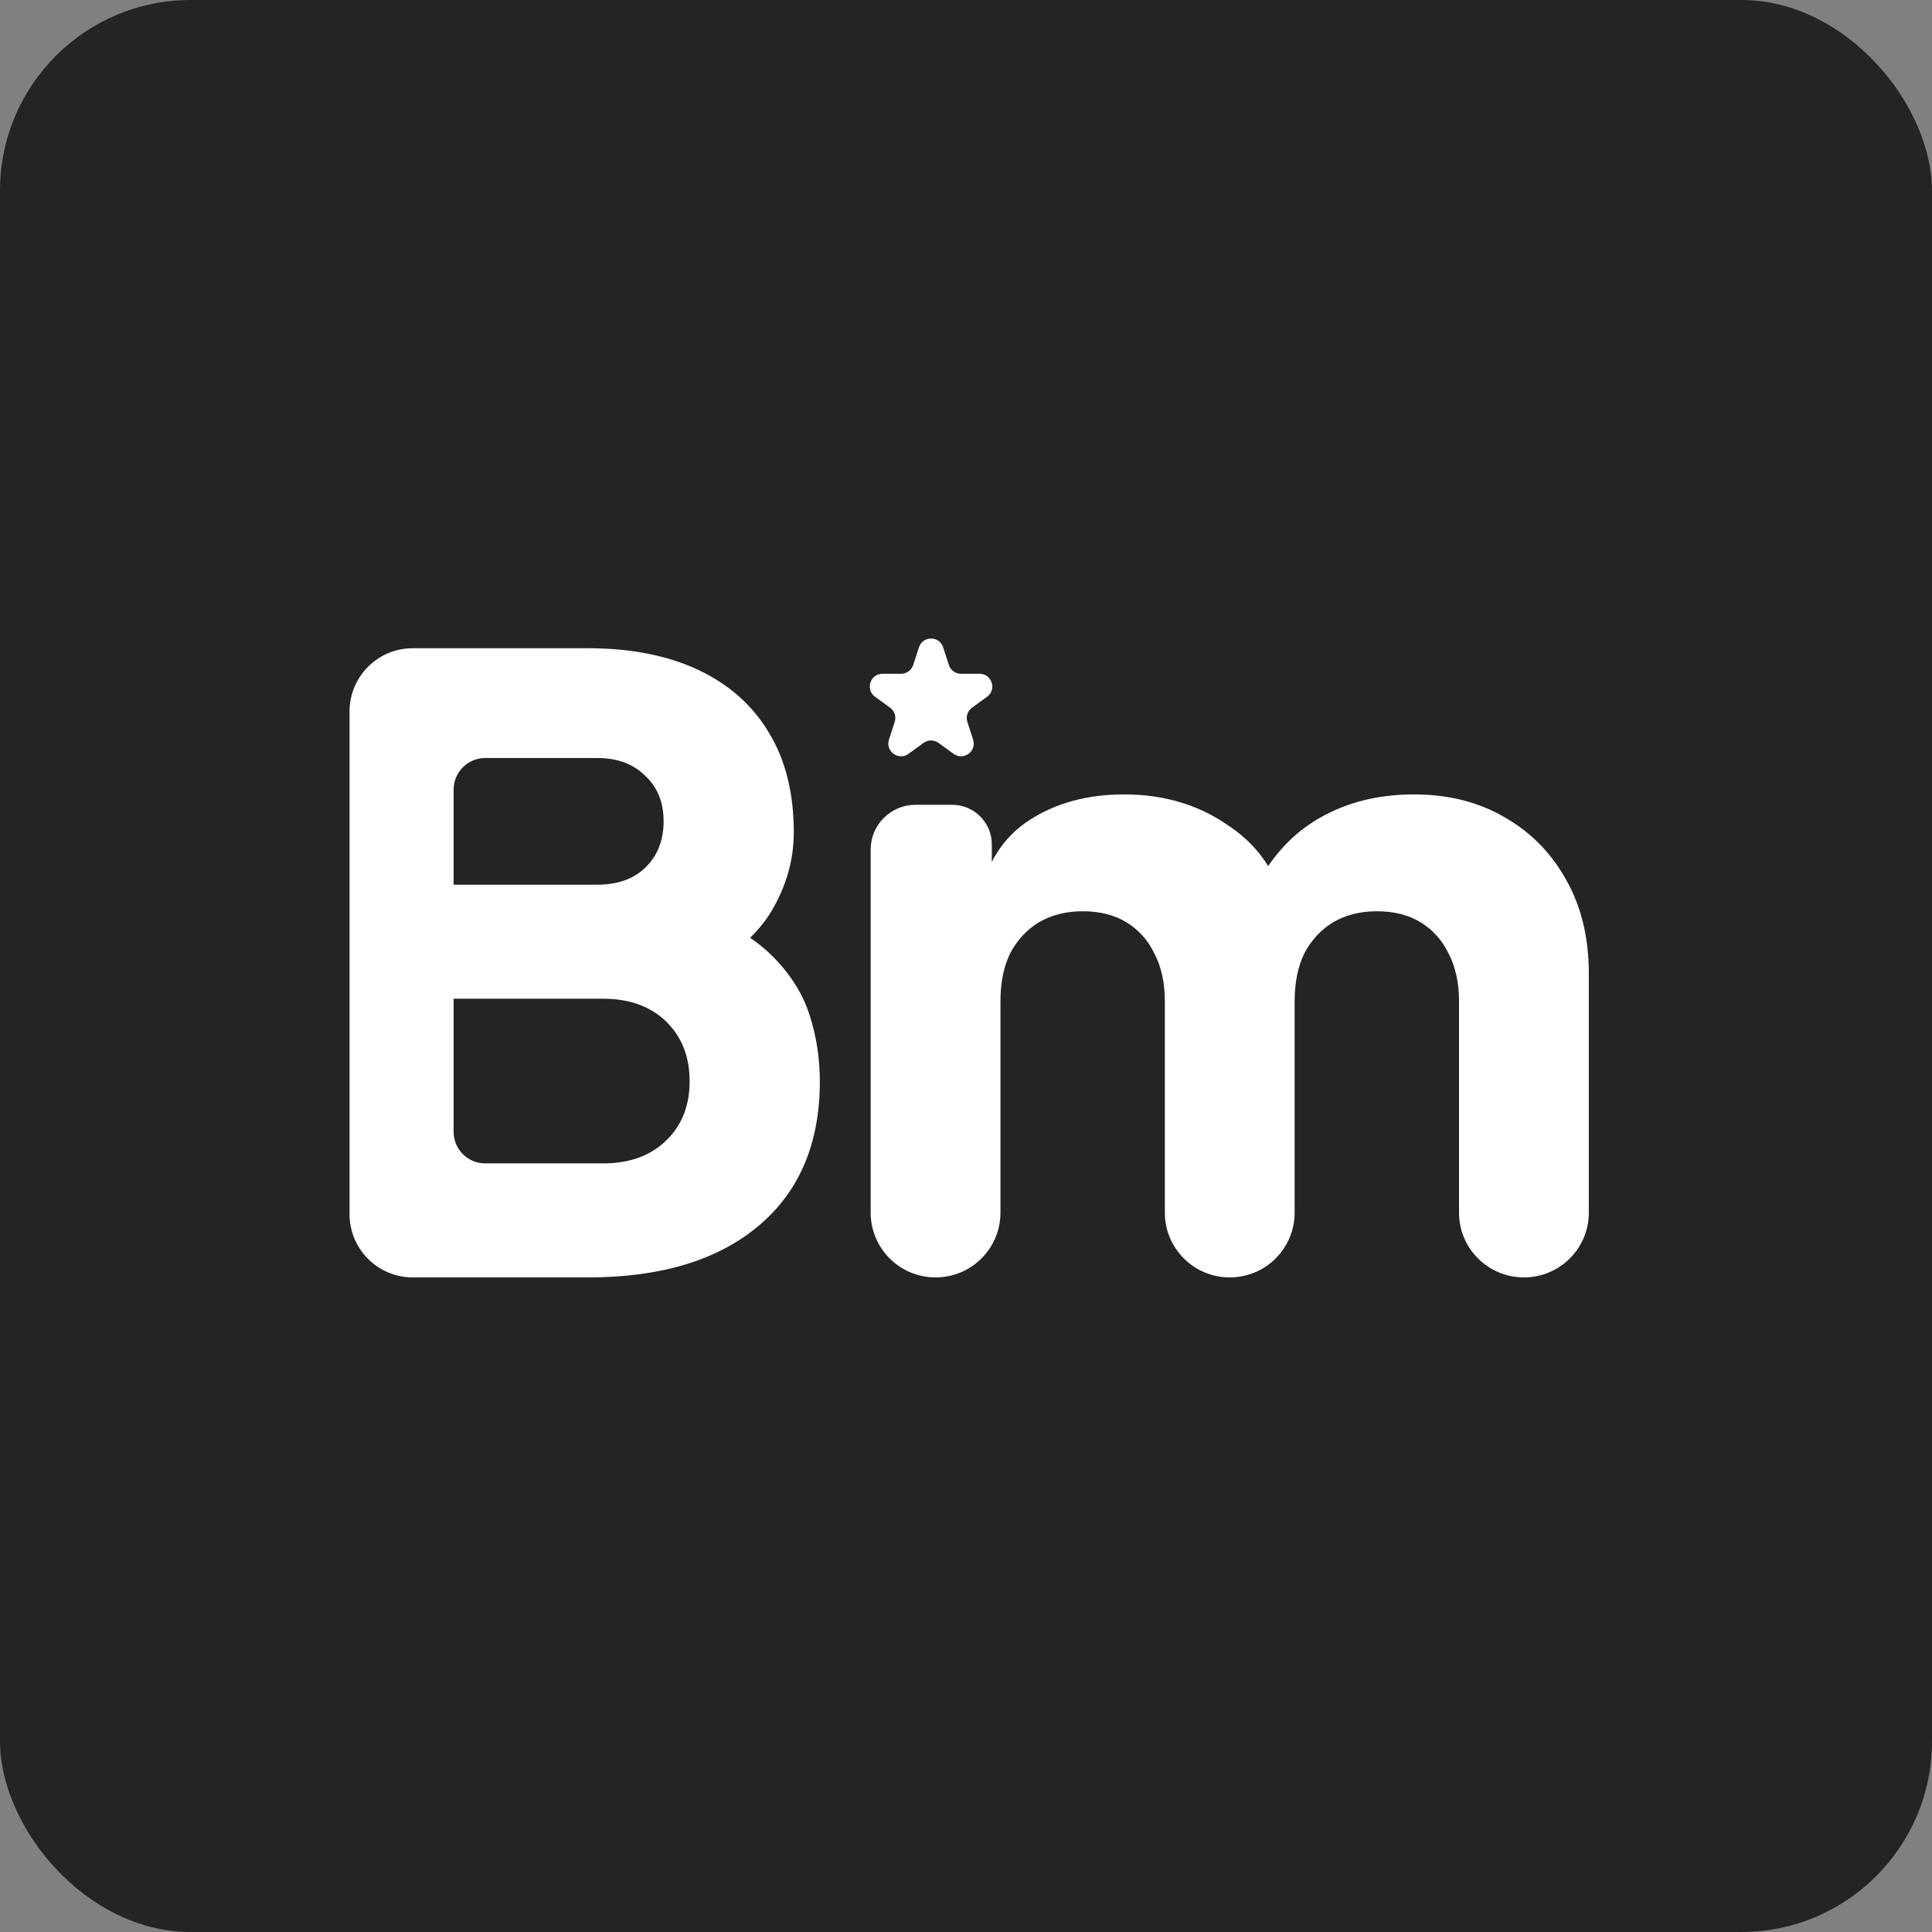 <svg width="304" height="304" viewBox="0 0 304 304" fill="none" xmlns="http://www.w3.org/2000/svg">
<rect x="0" y="0" width="304" height="304" fill="#808080" stroke="none"/>
<rect width="304" height="304" rx="30" fill="#242424"/>
<path d="M64.94 201C59.45 201 55 196.543 55 191.045V111.955C55 106.457 59.45 102 64.94 102H92.522C99.306 102 105.122 103.152 109.968 105.455C114.814 107.758 118.515 111.081 121.07 115.422C123.625 119.674 124.903 124.856 124.903 130.969C124.903 135.31 123.713 139.474 121.334 143.46C119.19 146.974 115.793 149.984 111.143 152.49C110.425 152.877 109.571 152.344 109.571 151.527V144.815C109.571 144.036 110.354 143.502 111.07 143.807C115.547 145.715 119.056 147.947 121.599 150.503C124.418 153.338 126.357 156.439 127.414 159.805C128.471 163.083 129 166.538 129 170.171C129 179.915 125.784 187.49 119.352 192.894C112.92 198.298 103.976 201 92.522 201H64.94ZM71.375 178.083C71.375 180.832 73.6 183.06 76.345 183.06H94.901C99.042 183.06 102.346 181.864 104.813 179.473C107.28 177.081 108.514 173.98 108.514 170.171C108.514 166.273 107.28 163.128 104.813 160.736C102.346 158.344 99.042 157.148 94.901 157.148H71.375V178.083ZM71.375 139.208H93.976C97.148 139.208 99.659 138.322 101.509 136.55C103.448 134.69 104.417 132.254 104.417 129.242C104.417 126.23 103.448 123.838 101.509 122.066C99.659 120.205 97.148 119.275 93.976 119.275H76.345C73.6 119.275 71.375 121.504 71.375 124.253V139.208Z" fill="white"/>
<path d="M147.211 201C141.572 201 137 196.438 137 190.81V133.68C137 129.789 140.161 126.634 144.059 126.634H149.824C153.268 126.634 156.06 129.421 156.06 132.858V141.535C156.06 142.509 154.798 142.897 154.249 142.091C154.101 141.875 154.045 141.607 154.098 141.35C155.232 135.834 157.838 131.746 161.914 129.086C166.09 126.362 171.082 125 176.89 125C183.062 125 188.463 126.589 193.092 129.767C197.099 132.388 199.83 135.795 201.286 139.988C201.704 141.192 200.816 142.402 199.545 142.521C197.966 142.667 196.8 141.096 197.524 139.688C199.84 135.18 202.855 131.737 206.57 129.358C211.108 126.453 216.418 125 222.499 125C227.854 125 232.573 126.18 236.658 128.541C240.833 130.902 244.1 134.216 246.46 138.484C248.82 142.661 250 147.564 250 153.194V190.81C250 196.438 245.428 201 239.789 201C234.15 201 229.578 196.438 229.578 190.81V157.552C229.578 154.646 229.034 152.149 227.945 150.061C226.946 147.973 225.494 146.338 223.588 145.158C221.682 143.977 219.367 143.387 216.645 143.387C214.012 143.387 211.698 143.977 209.701 145.158C207.795 146.338 206.298 147.973 205.208 150.061C204.21 152.149 203.711 154.646 203.711 157.552V190.81C203.711 196.438 199.139 201 193.5 201C187.861 201 183.289 196.438 183.289 190.81V157.552C183.289 154.646 182.745 152.149 181.655 150.061C180.657 147.973 179.205 146.338 177.299 145.158C175.393 143.977 173.078 143.387 170.355 143.387C167.723 143.387 165.409 143.977 163.412 145.158C161.506 146.338 160.008 147.973 158.919 150.061C157.921 152.149 157.422 154.646 157.422 157.552V190.81C157.422 196.438 152.85 201 147.211 201Z" fill="white"/>
<path d="M144.598 101.854C145.197 100.012 147.803 100.012 148.402 101.854L149.306 104.637C149.574 105.461 150.342 106.019 151.209 106.019H154.135C156.072 106.019 156.878 108.499 155.311 109.637L152.943 111.357C152.242 111.867 151.949 112.769 152.216 113.593L153.121 116.377C153.719 118.219 151.611 119.752 150.043 118.613L147.676 116.893C146.975 116.383 146.025 116.383 145.324 116.893L142.957 118.613C141.389 119.752 139.281 118.219 139.879 116.377L140.784 113.593C141.051 112.769 140.758 111.867 140.057 111.357L137.689 109.637C136.122 108.499 136.928 106.019 138.865 106.019H141.791C142.658 106.019 143.426 105.461 143.694 104.637L144.598 101.854Z" fill="white"/>
</svg>
